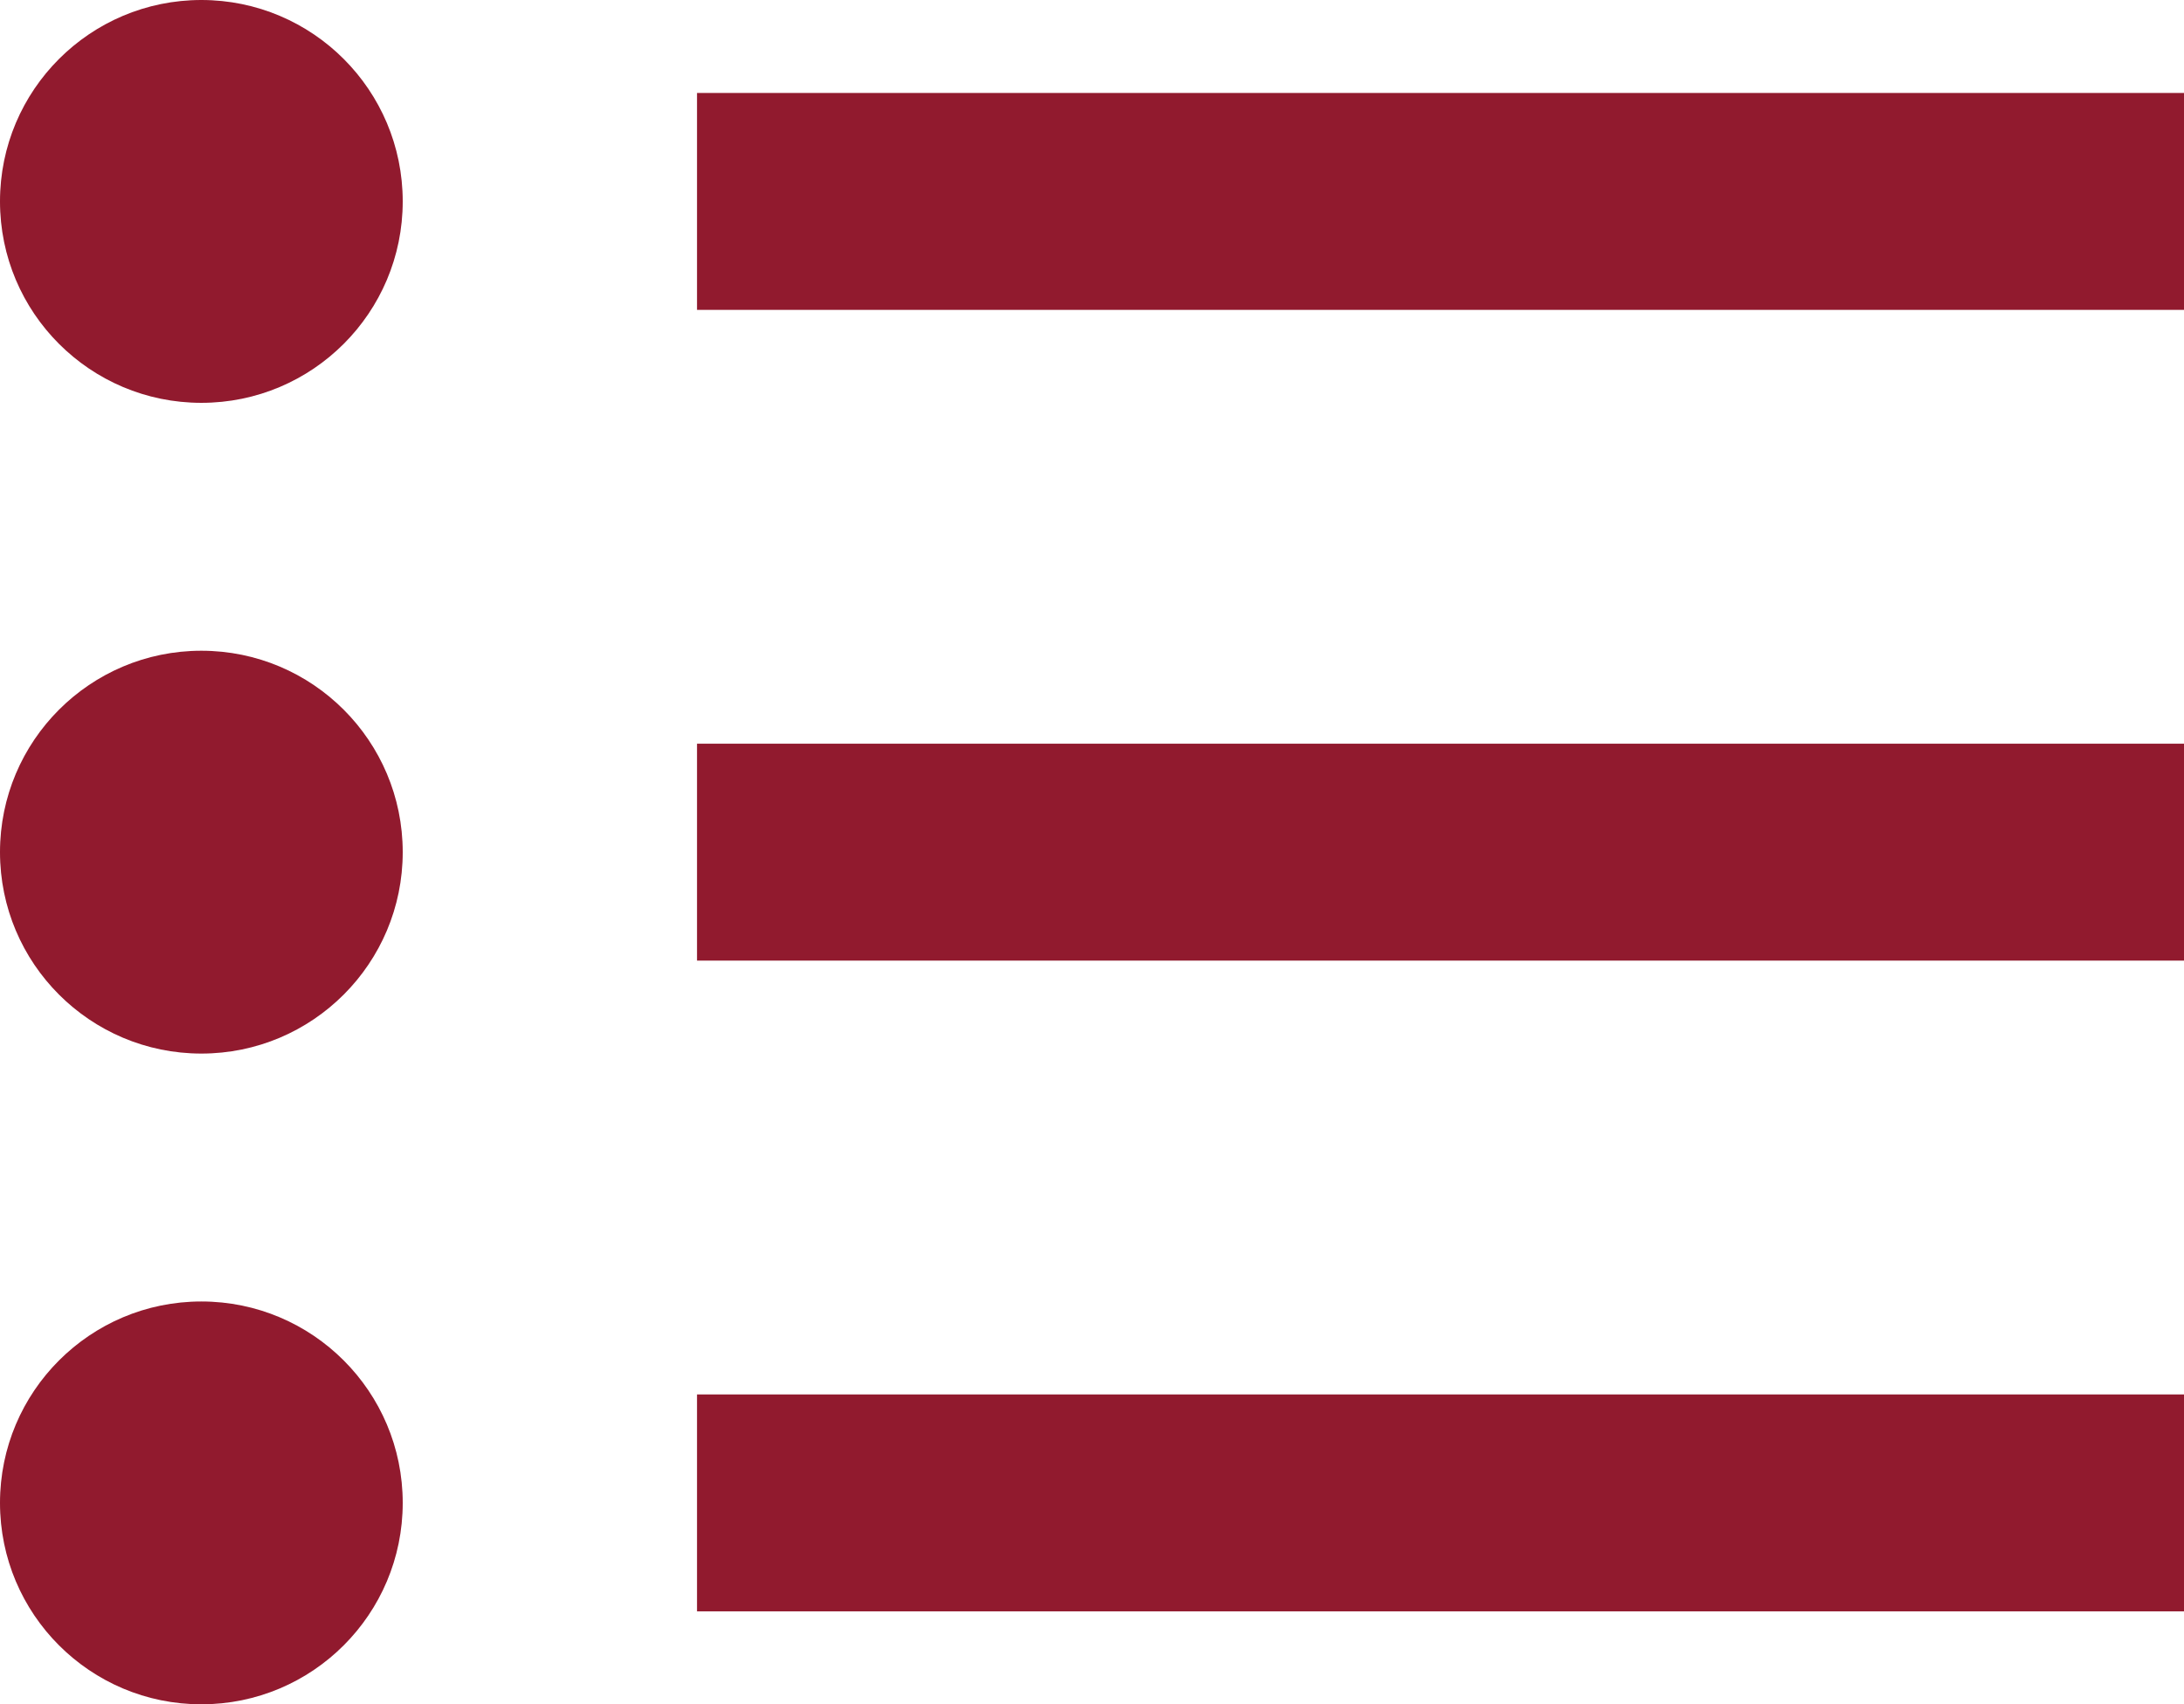 <?xml version="1.0" encoding="utf-8"?>
<!-- Generator: Adobe Illustrator 19.0.0, SVG Export Plug-In . SVG Version: 6.00 Build 0)  -->
<svg version="1.1" id="Capa_1" xmlns="http://www.w3.org/2000/svg" xmlns:xlink="http://www.w3.org/1999/xlink" x="0px" y="0px"
	 viewBox="0 0 14.1 11" style="enable-background:new 0 0 14.1 11;" xml:space="preserve" fill="#911a2E">
<g id="Production_141_">
	<g>
		<rect x="4.5" y="0.6" width="9.6" height="1.4"/>
		<rect x="4.5" y="4.8" width="9.6" height="1.4"/>
		<rect x="4.5" y="9" width="9.6" height="1.4"/>
		<circle cx="1.3" cy="1.3" r="1.3"/>
		<circle cx="1.3" cy="5.5" r="1.3"/>
		<circle cx="1.3" cy="9.7" r="1.3"/>
	</g>
</g>
</svg>
